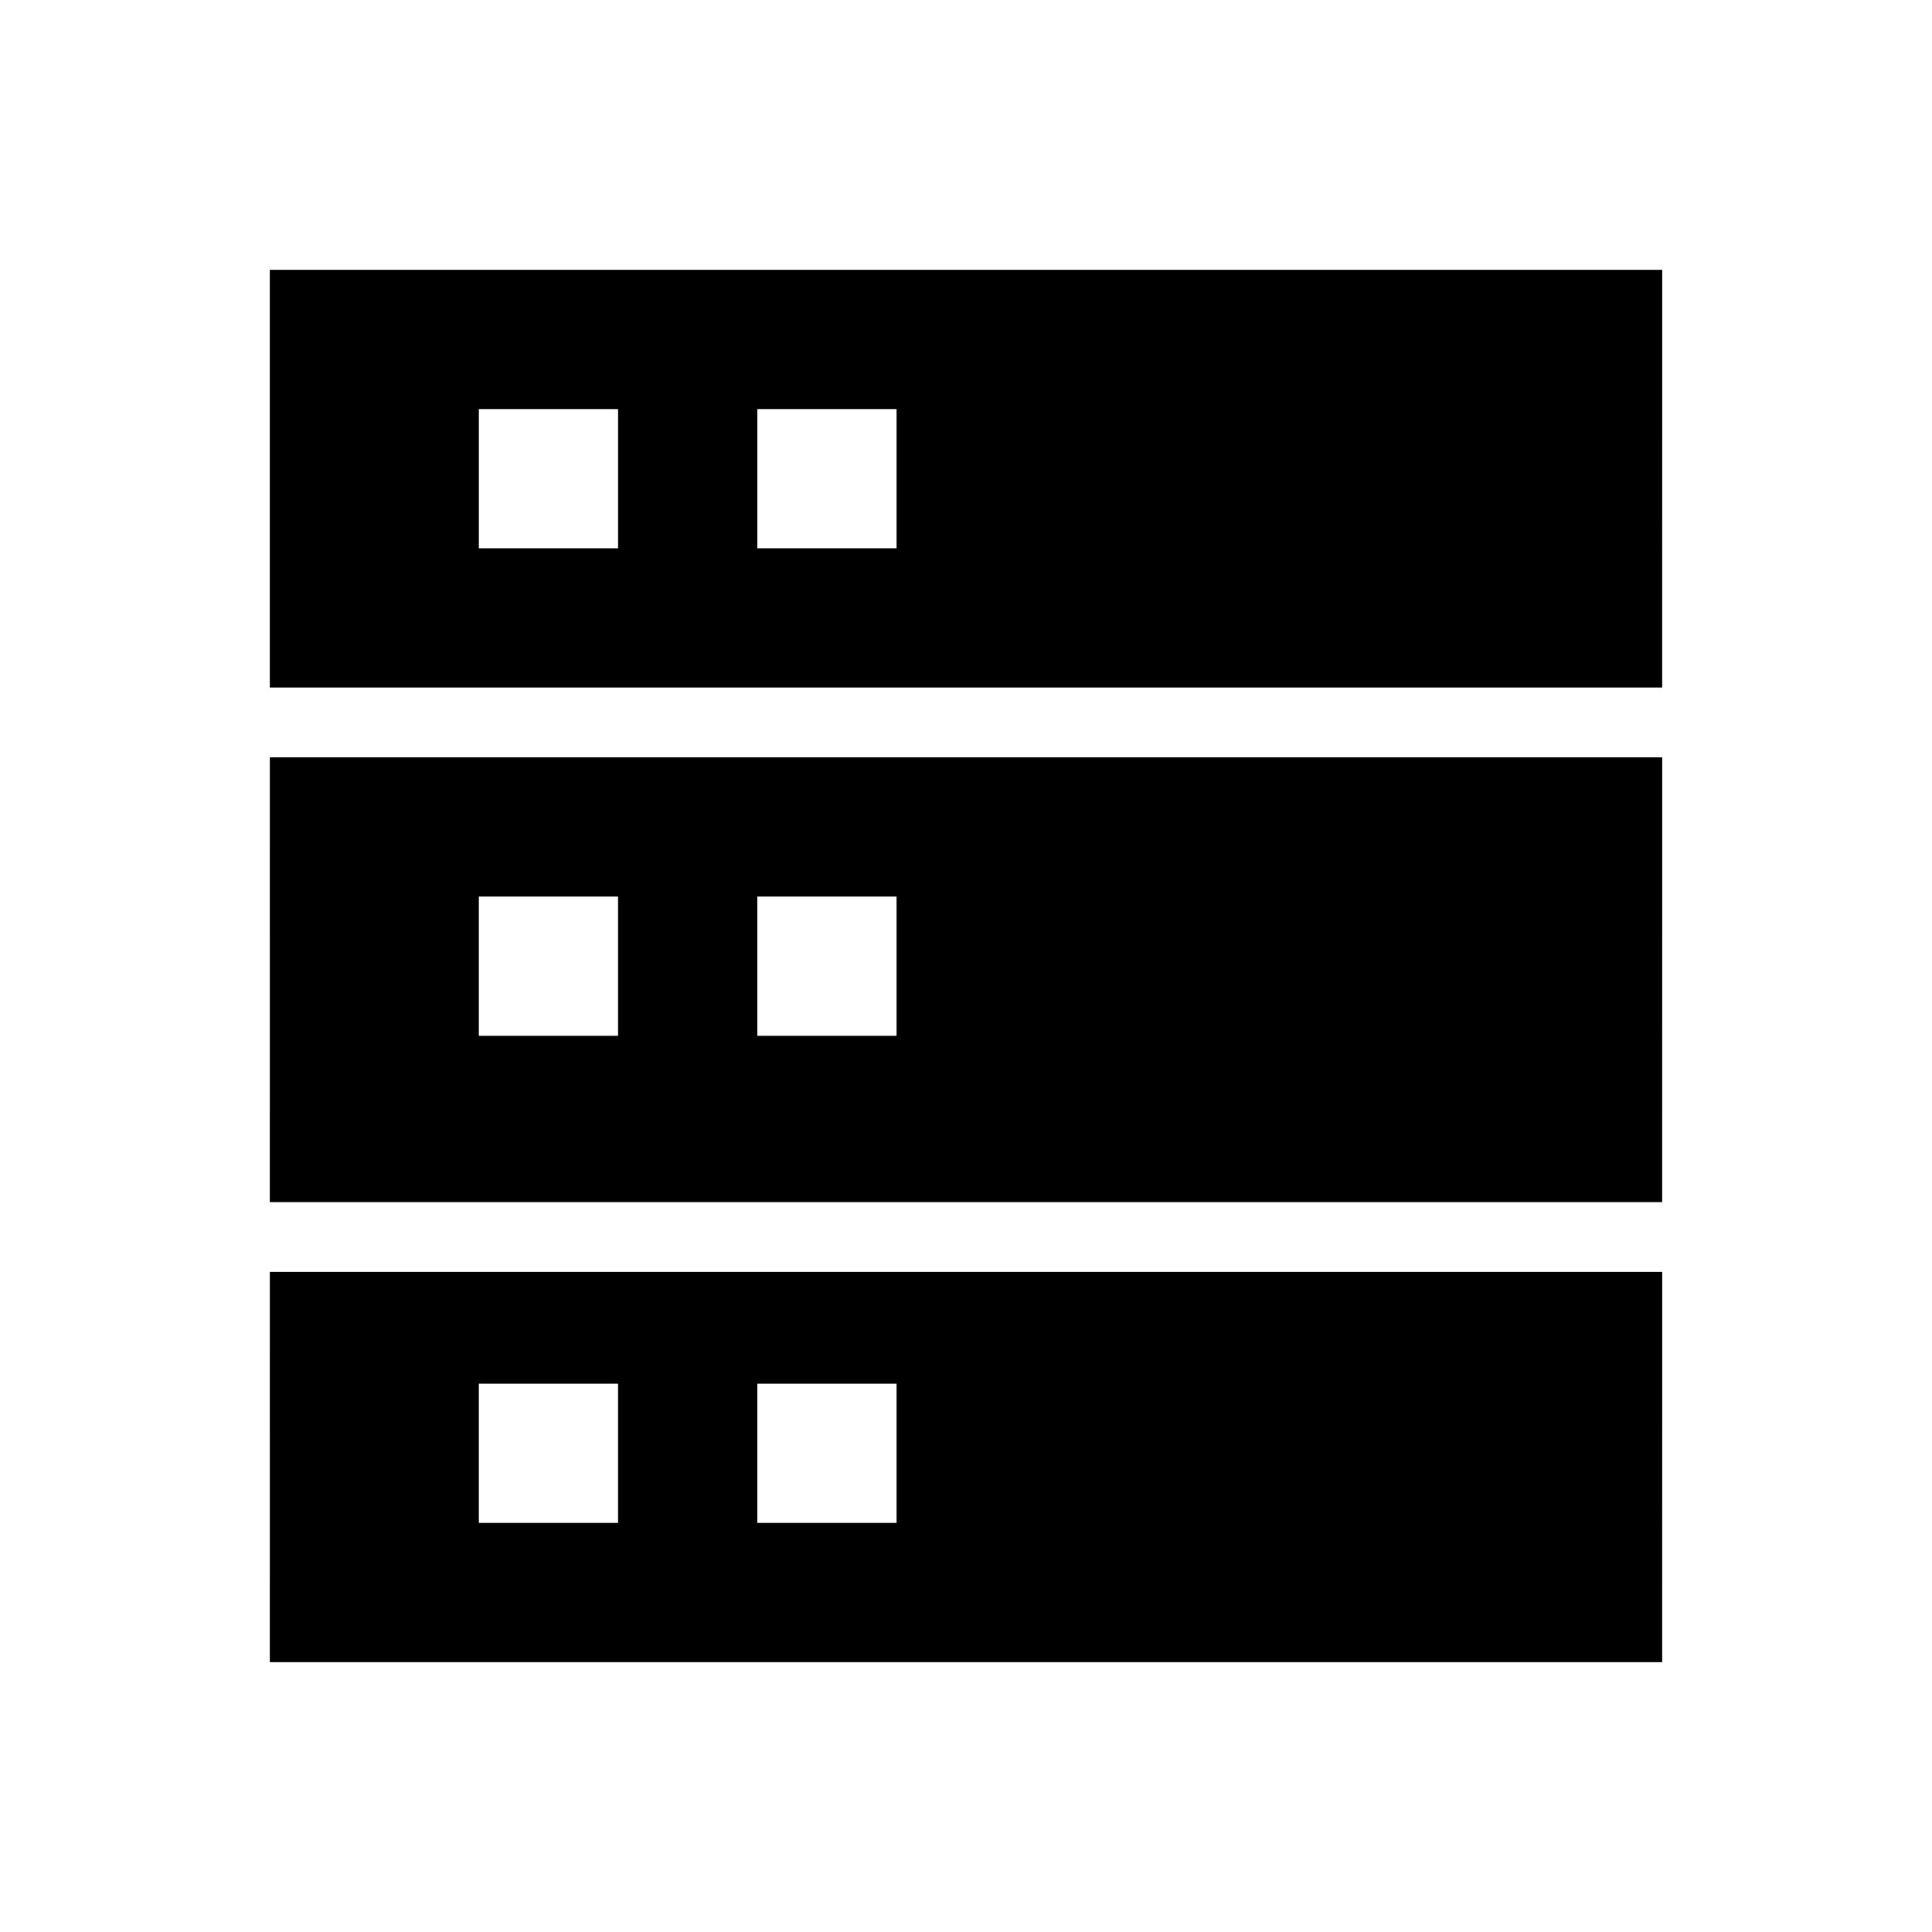 <?xml version="1.0" encoding="UTF-8"?>
<!-- Uploaded to: SVG Repo, www.svgrepo.com, Generator: SVG Repo Mixer Tools -->
<svg fill="#000000" width="800px" height="800px" version="1.1" viewBox="144 144 512 512" xmlns="http://www.w3.org/2000/svg">
 <g>
  <path d="m215.5 584.5h369l0.004-103.42h-369zm129.2-73.801h36.898v36.898h-36.898zm-73.801 0h36.898v36.898h-36.898z"/>
  <path d="m215.5 462.58h369l0.004-117.88h-369zm129.2-80.984h36.898v36.898h-36.898zm-73.801 0h36.898v36.898h-36.898z"/>
  <path d="m215.5 215.5v110.7h369l0.004-110.7zm92.301 73.801h-36.898v-36.898h36.898zm73.801 0h-36.898v-36.898h36.898z"/>
 </g>
</svg>